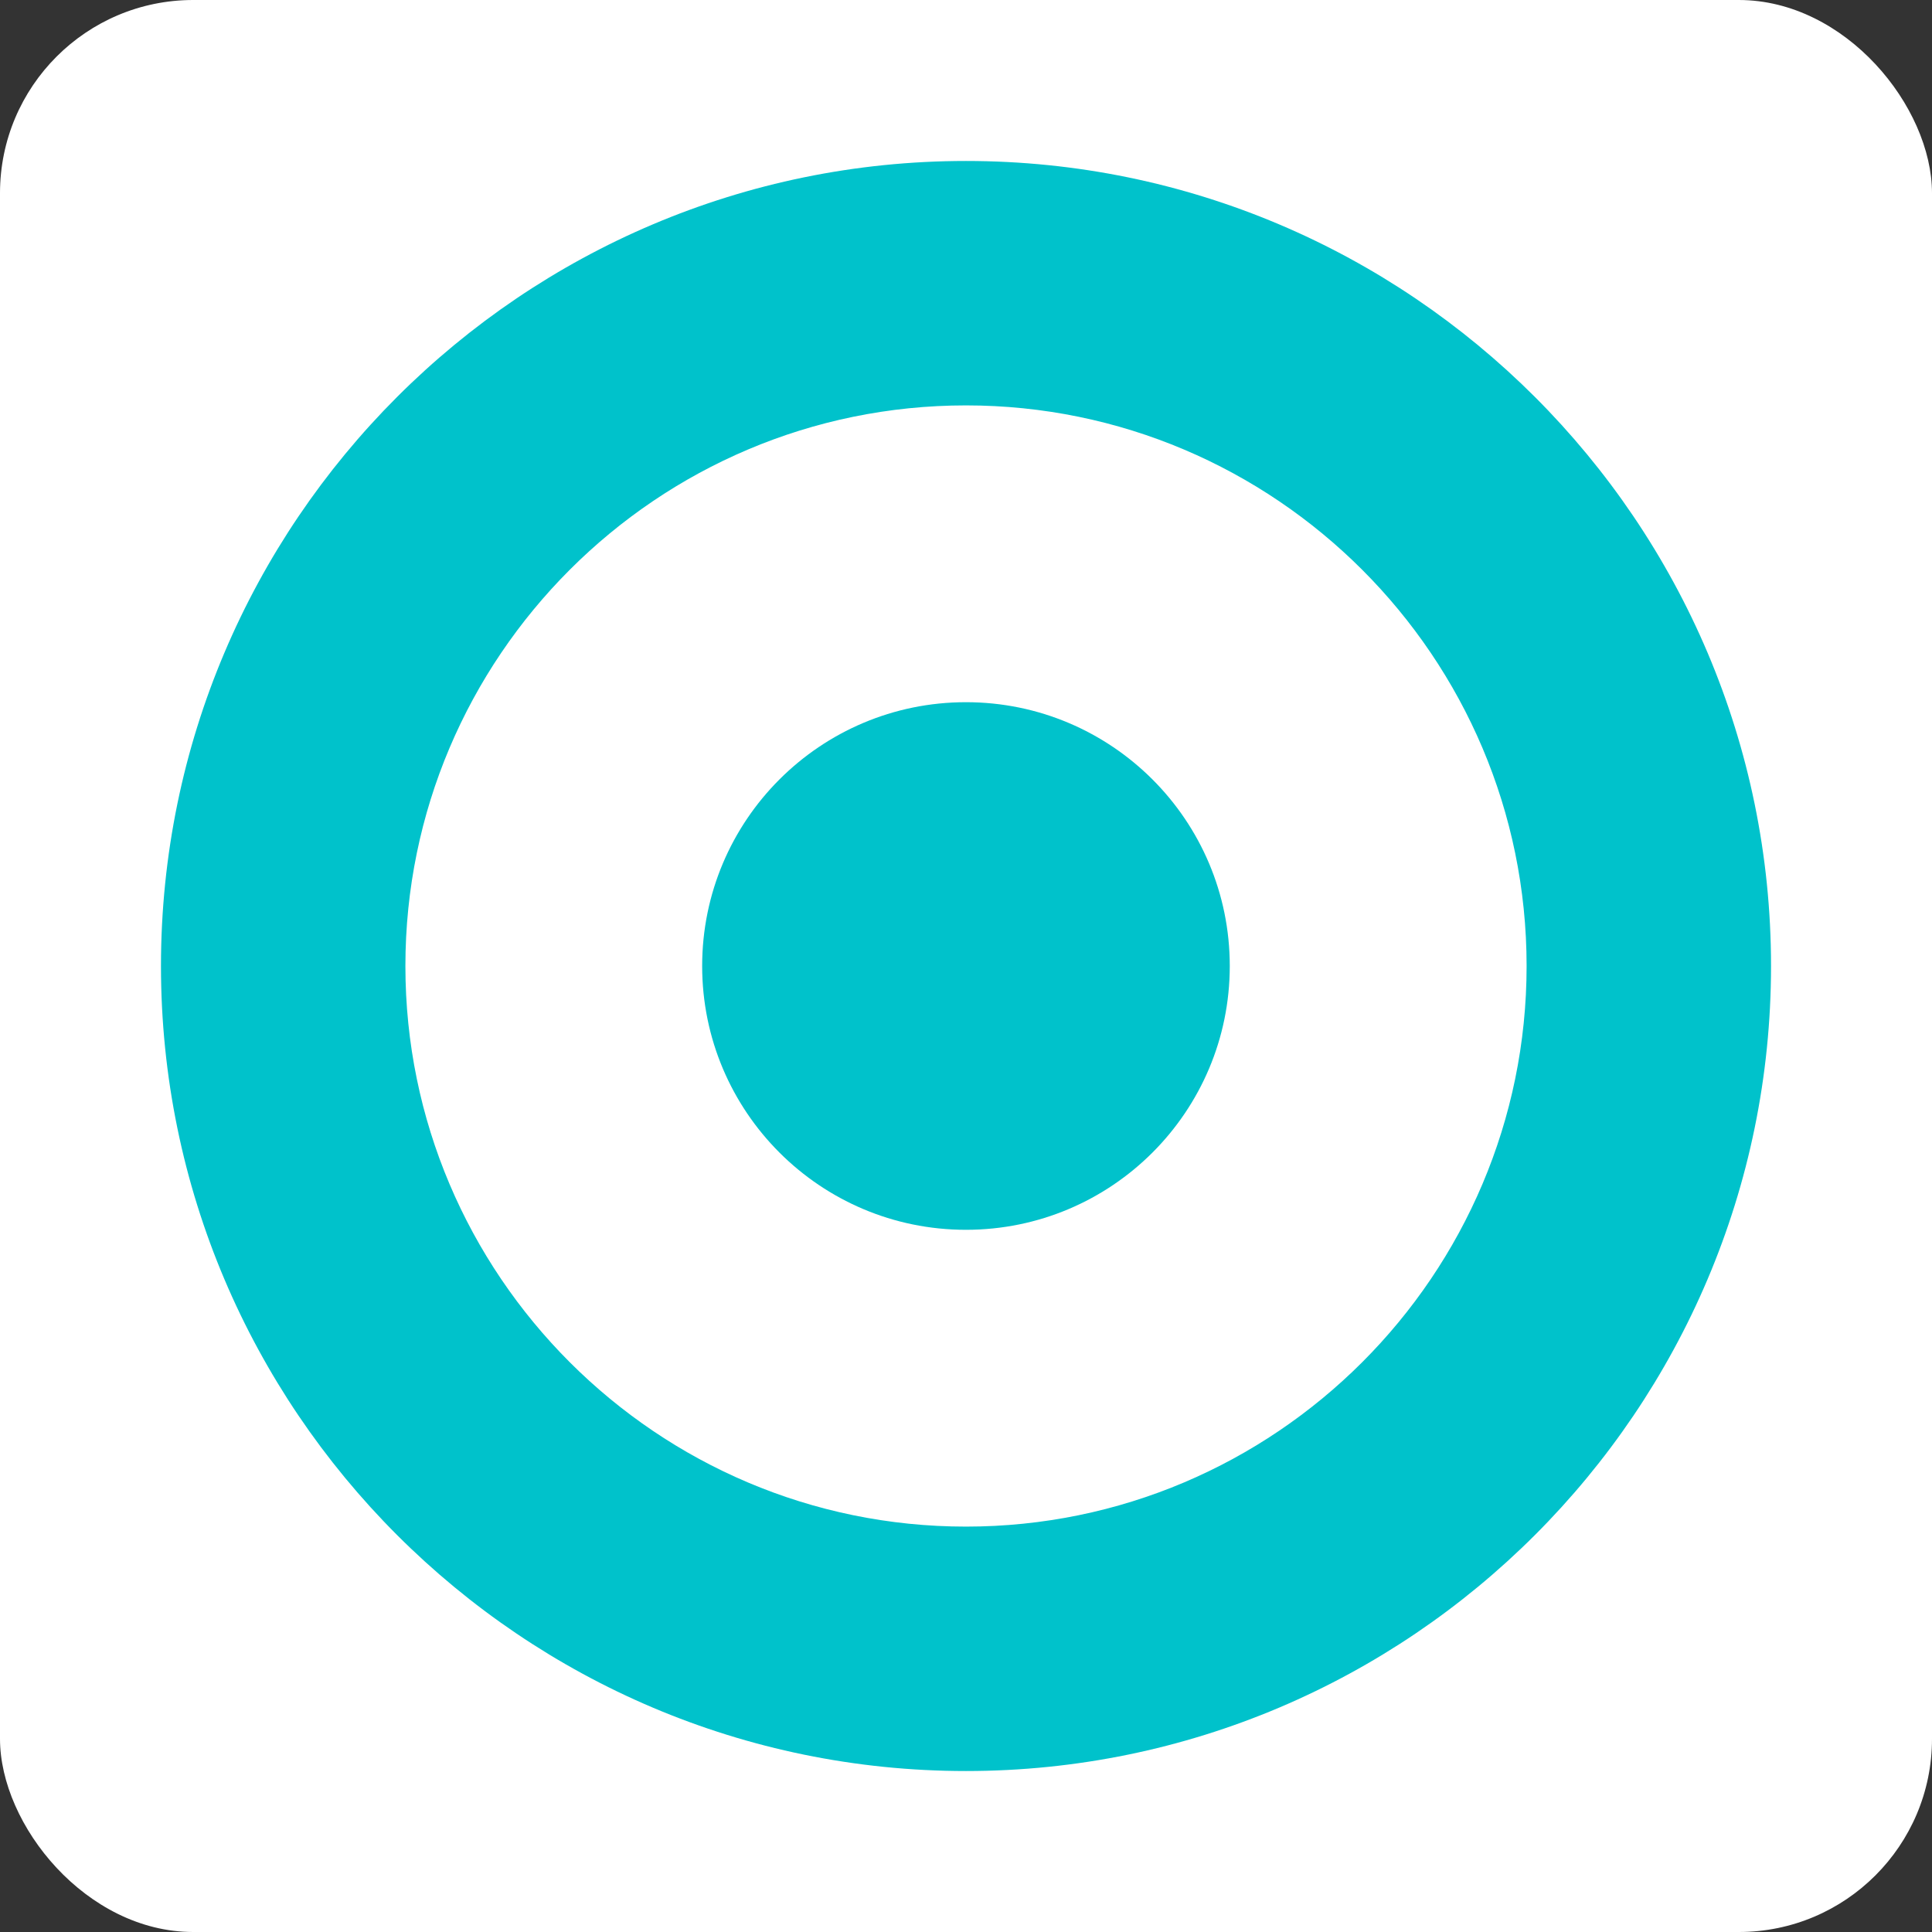<!DOCTYPE svg PUBLIC "-//W3C//DTD SVG 1.1//EN" "http://www.w3.org/Graphics/SVG/1.1/DTD/svg11.dtd">
<!-- Uploaded to: SVG Repo, www.svgrepo.com, Transformed by: SVG Repo Mixer Tools -->
<svg fill="#00c2cb" version="1.1" id="Capa_1" xmlns="http://www.w3.org/2000/svg" xmlns:xlink="http://www.w3.org/1999/xlink" width="800px" height="800px" viewBox="-4.61 -4.61 55.33 55.33" xml:space="preserve">
<rect x="-4.61" y="-4.61" width="55.33" height="55.33" fill="#333333" stroke="none"/>
<g id="SVGRepo_bgCarrier" stroke-width="0">
<rect x="-4.61" y="-4.61" width="55.33" height="55.33" rx="5.533" fill="#fff" strokewidth="0"/>
</g>
<g id="SVGRepo_tracerCarrier" stroke-linecap="round" stroke-linejoin="round"/>
<g id="SVGRepo_iconCarrier"> <g> <g> <path d="M23.054,0C10.342,0,0,10.342,0,23.055C0,35.768,10.342,46.11,23.055,46.11S46.11,35.768,46.11,23.055 C46.11,10.342,35.768,0,23.054,0z M23.054,39.11C14.201,39.11,7,31.908,7,23.055C7,14.202,14.201,7,23.054,7 c8.853,0,16.056,7.202,16.056,16.055C39.11,31.908,31.907,39.11,23.054,39.11z"/> <circle cx="23.054" cy="23.055" r="7.555"/> </g> </g> </g>
</svg>